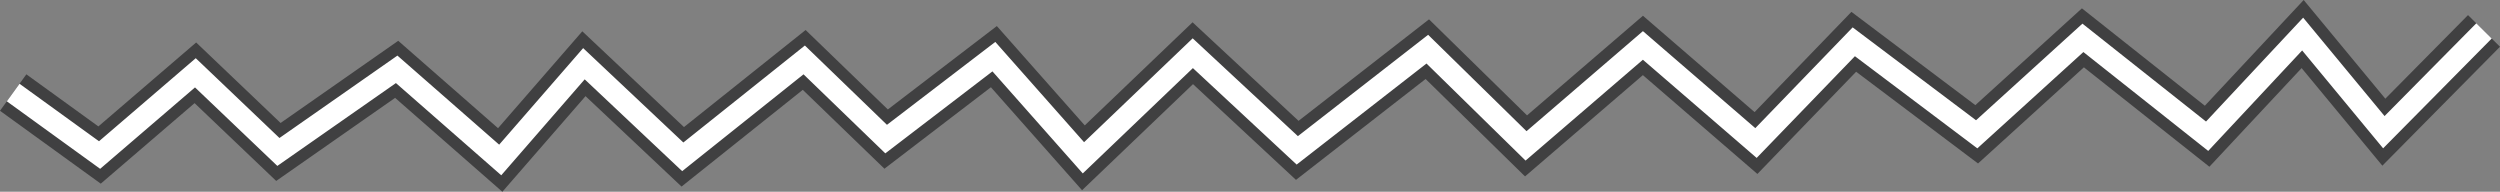 <?xml version="1.0" encoding="utf-8"?>
<!-- Generator: Adobe Illustrator 25.0.1, SVG Export Plug-In . SVG Version: 6.00 Build 0)  -->
<svg version="1.1" id="Layer_1" xmlns="http://www.w3.org/2000/svg" xmlns:xlink="http://www.w3.org/1999/xlink" x="0px" y="0px"
	 viewBox="0 0 807.531 61.943" enable-background="new 0 0 807.531 61.943" xml:space="preserve">
<rect x="0" y="0" width="807.531" height="61.943" fill="#808080" stroke="none"/>
<g>
	<polyline fill="none" stroke="#404041" stroke-width="14.534" stroke-miterlimit="10" points="4.259,29.893 32.164,50.08 
		63.109,23.518 89.928,49.083 128.13,22.395 161.573,51.673 188.615,20.585 220.54,50.655 259.767,19.356 286.235,44.927 
		321.034,18.298 349.957,50.974 385.285,17.188 419.035,48.568 461.04,15.88 492.929,47.124 530.682,14.677 567.206,46.199 
		598.794,13.501 638.493,43.382 672.806,12.223 712.926,44.004 743.784,10.997 770.011,42.697 802.364,9.986 	"/>
	<polyline fill="none" stroke="#FFFFFF" stroke-width="7" stroke-miterlimit="10" points="4.259,29.893 32.164,50.08 63.109,23.518 
		89.928,49.083 128.13,22.395 161.573,51.673 188.615,20.585 220.54,50.655 259.767,19.356 286.235,44.927 321.034,18.298 
		349.957,50.974 385.285,17.188 419.035,48.568 461.04,15.88 492.929,47.124 530.682,14.677 567.206,46.199 598.794,13.501 
		638.493,43.382 672.806,12.223 712.926,44.004 743.784,10.997 770.011,42.697 802.364,9.986 	"/>
</g>
<g>
</g>
<g>
</g>
<g>
</g>
<g>
</g>
<g>
</g>
<g>
</g>
</svg>
